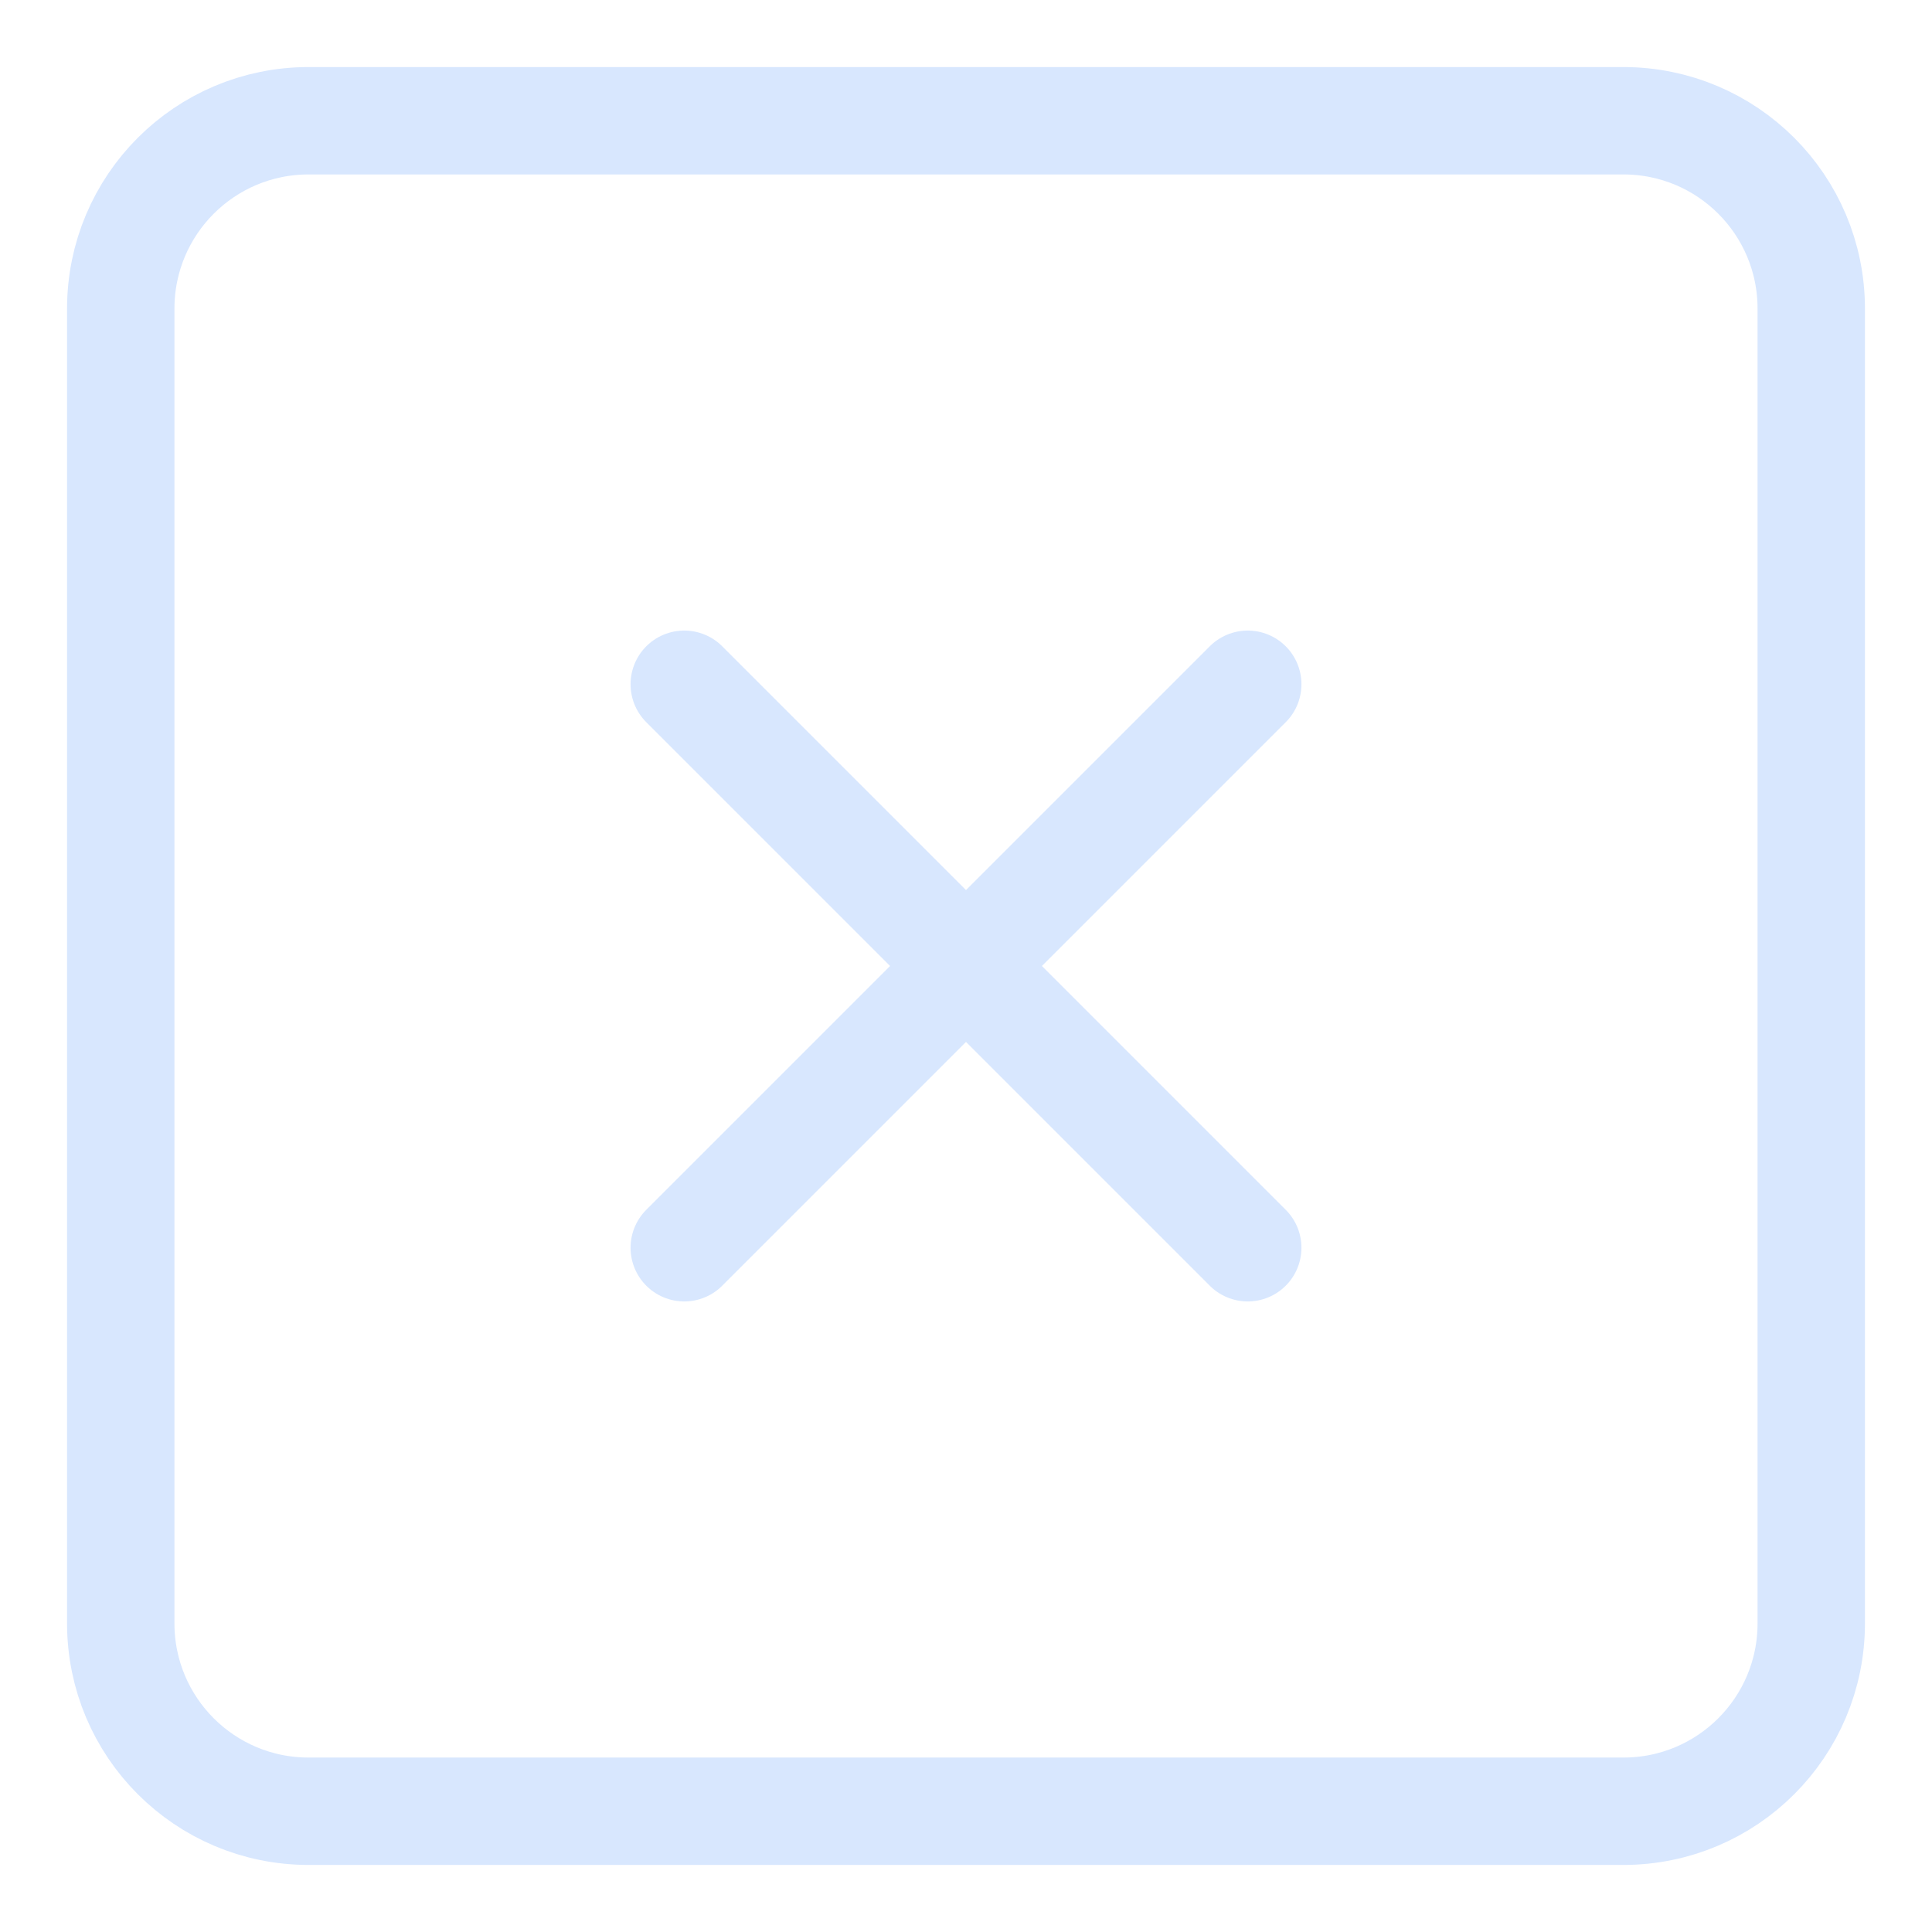 <svg width="12" height="12" viewBox="0 0 12 12" fill="none" xmlns="http://www.w3.org/2000/svg">
<path d="M10.083 0.75H1.917C1.272 0.75 0.75 1.272 0.75 1.917V10.083C0.75 10.728 1.272 11.25 1.917 11.25H10.083C10.728 11.25 11.25 10.728 11.25 10.083V1.917C11.25 1.272 10.728 0.75 10.083 0.75Z" stroke="#D8E7FE" stroke-width="0.667" stroke-linecap="round" stroke-linejoin="round"/>
<path d="M7.75 4.25L4.25 7.75" stroke="#D8E7FE" stroke-width="0.667" stroke-linecap="round" stroke-linejoin="round"/>
<path d="M4.25 4.25L7.75 7.75" stroke="#D8E7FE" stroke-width="0.667" stroke-linecap="round" stroke-linejoin="round"/>
</svg>
